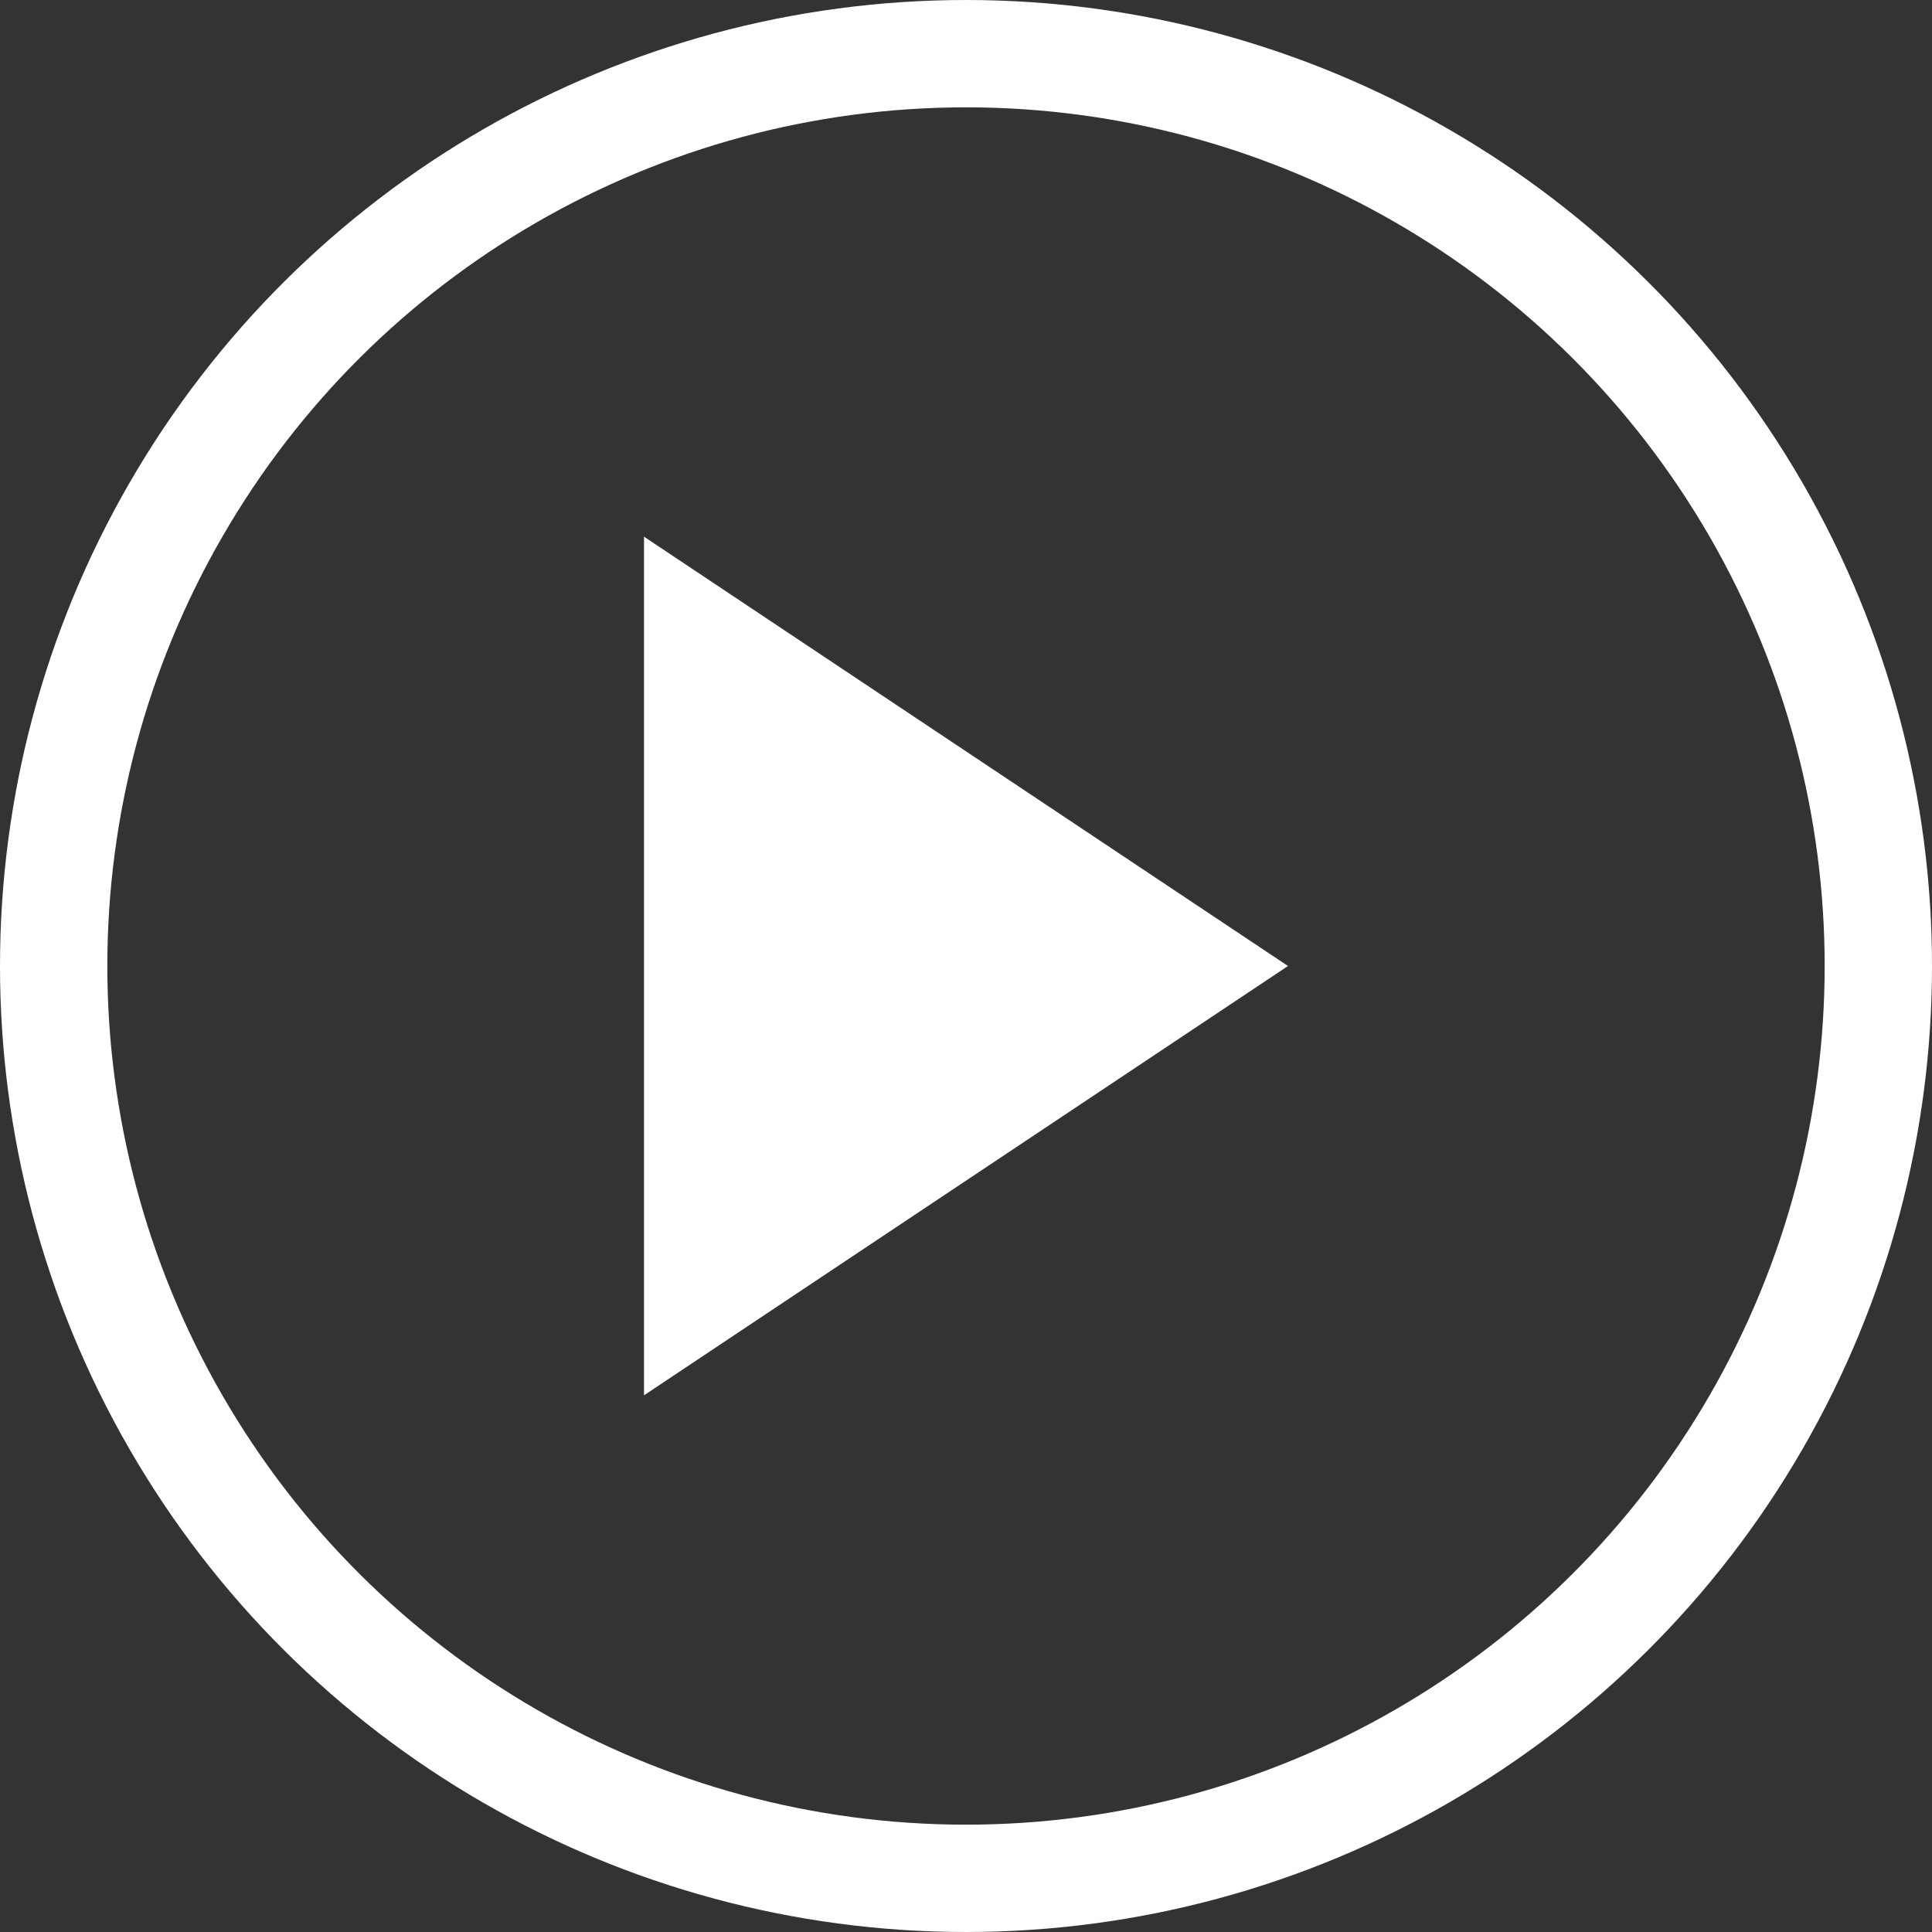 <svg xmlns="http://www.w3.org/2000/svg" width="18" height="18" viewBox="0 0 18 18">
  <rect x="0" y="0" width="18" height="18" fill="#333333" stroke="none"/>
  <g id="グループ_49" data-name="グループ 49" transform="translate(-576.19 -8314)">
    <path id="多角形_3" data-name="多角形 3" d="M4,0,8,6H0Z" transform="translate(588.19 8319) rotate(90)" fill="#fff"/>
    <g id="楕円形_22" data-name="楕円形 22" transform="translate(594.19 8314) rotate(90)" fill="none" stroke="#fff" stroke-width="1">
      <circle cx="9" cy="9" r="9" stroke="none"/>
      <circle cx="9" cy="9" r="8.5" fill="none"/>
    </g>
  </g>
</svg>
